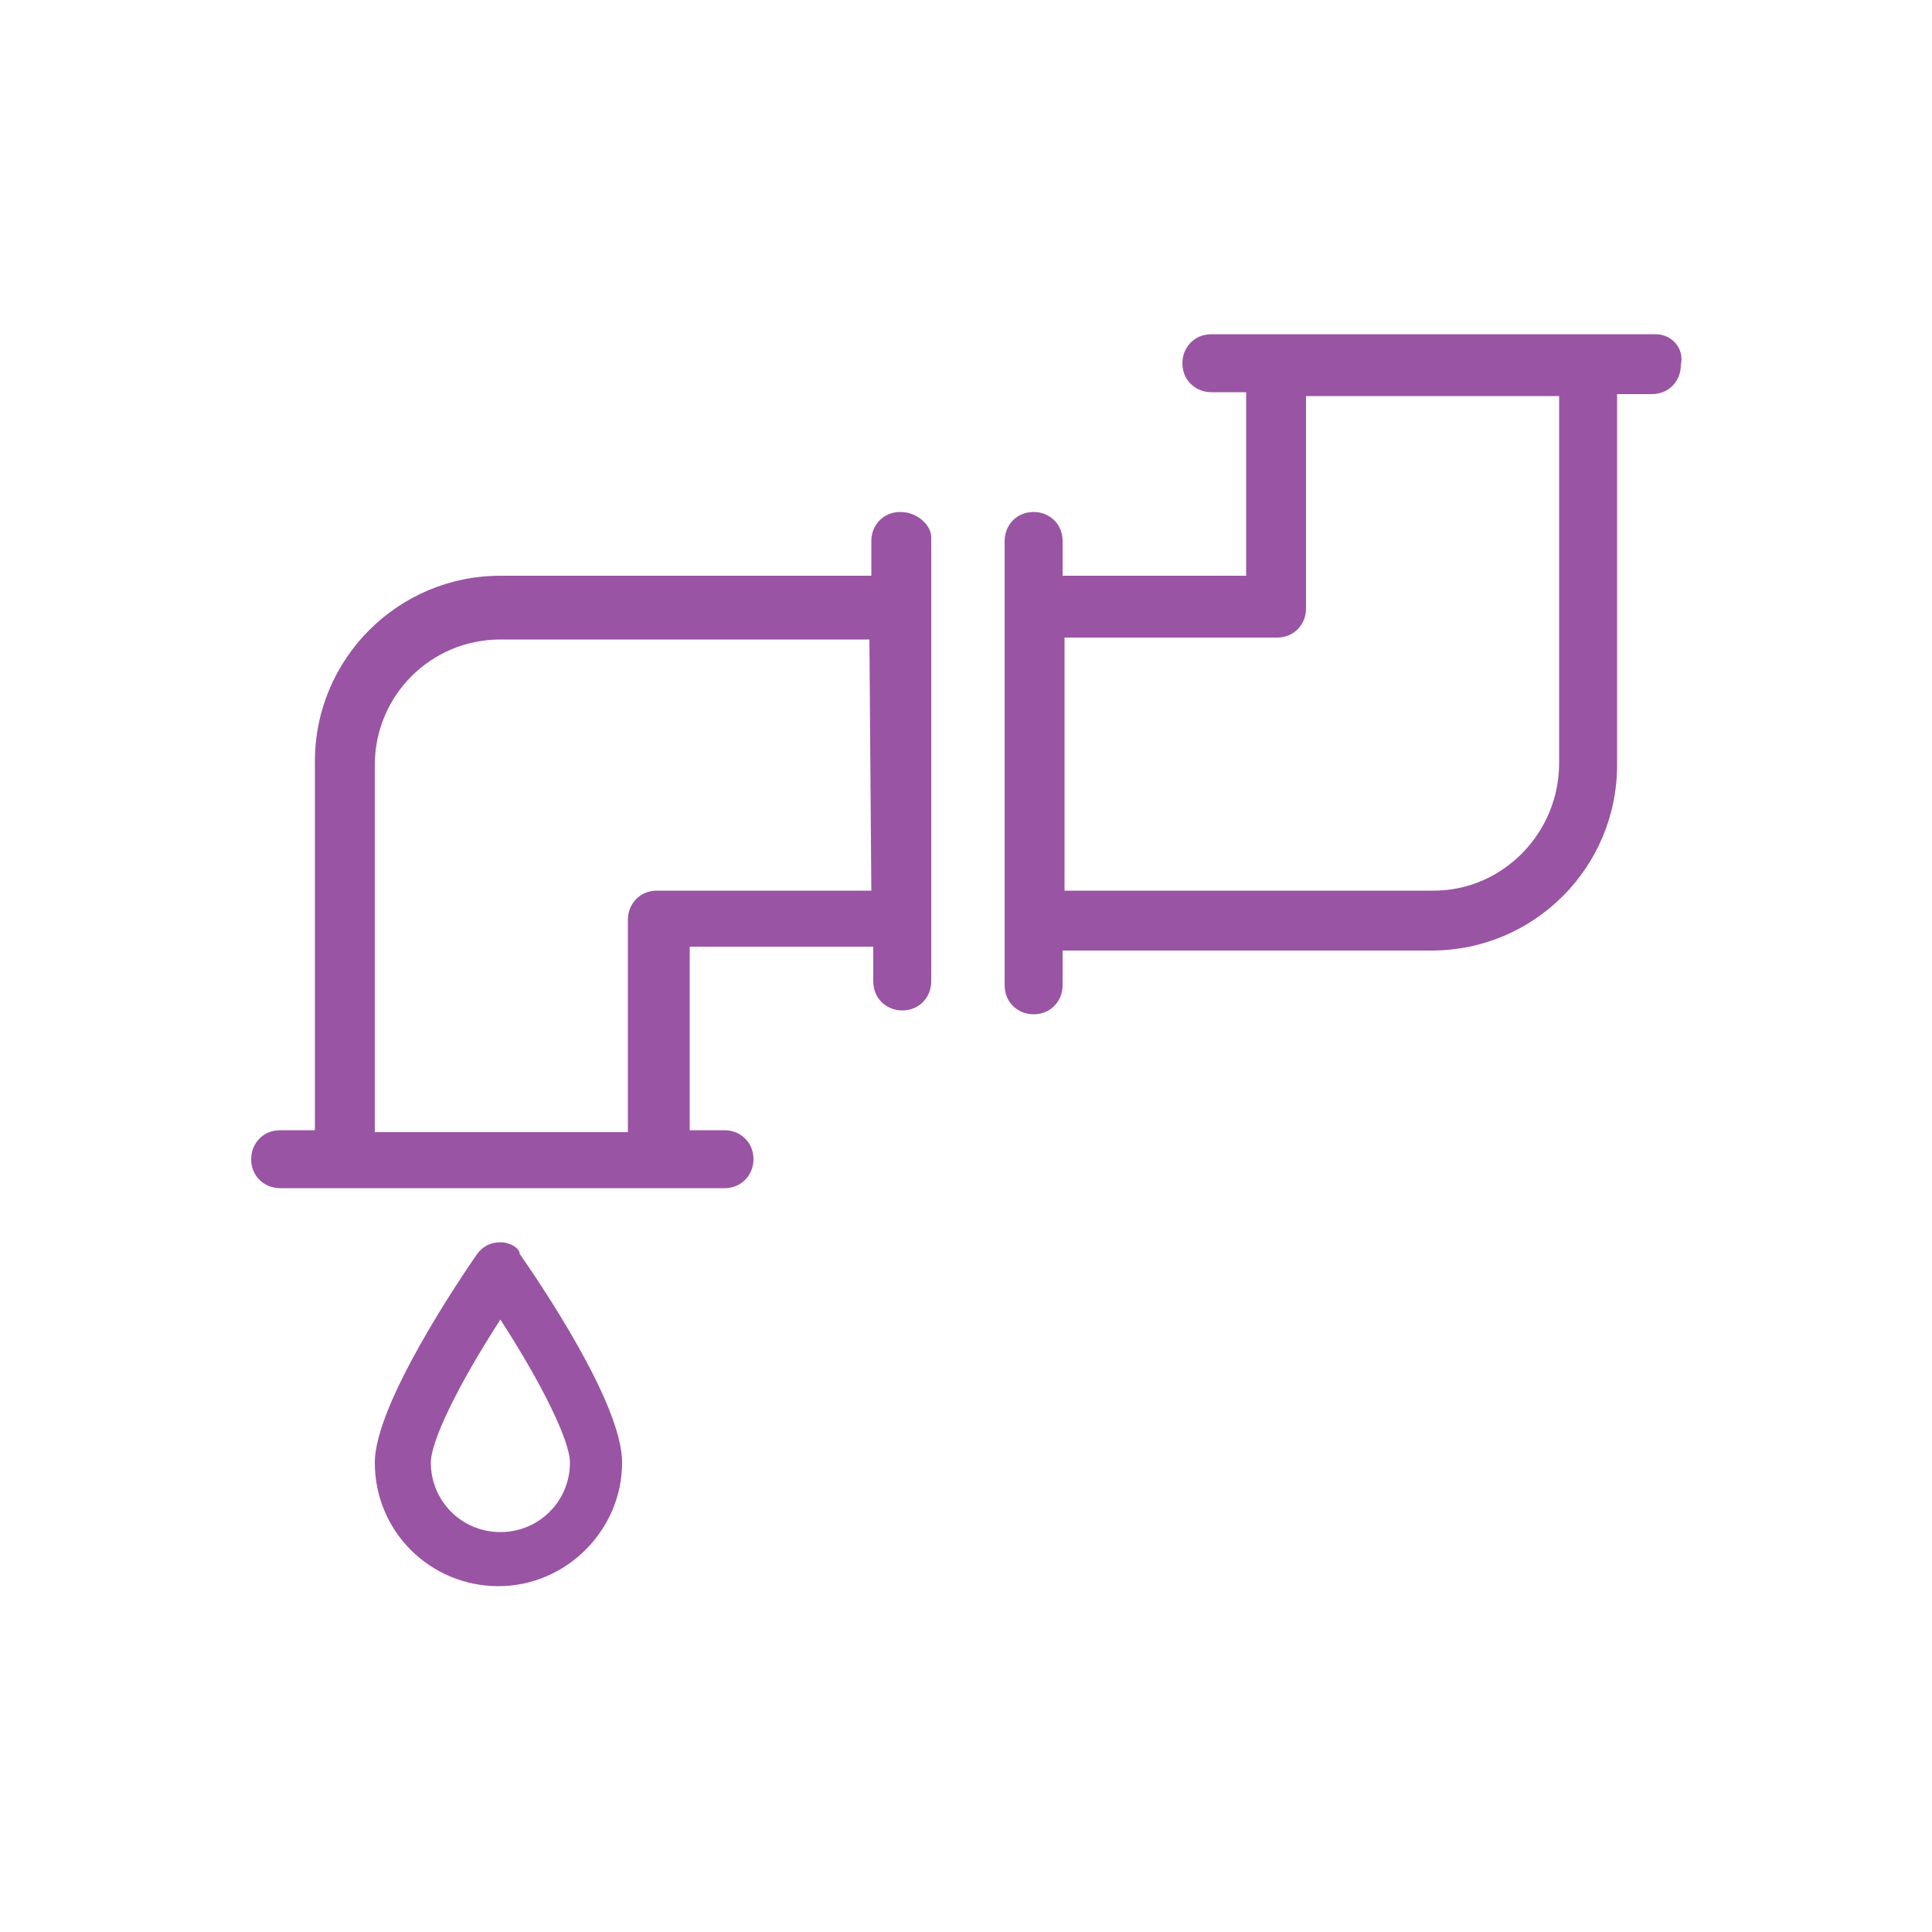 <?xml version="1.0" encoding="utf-8"?>
<!-- Generator: Adobe Illustrator 19.2.0, SVG Export Plug-In . SVG Version: 6.00 Build 0)  -->
<svg version="1.1" id="Layer_1" xmlns="http://www.w3.org/2000/svg" xmlns:xlink="http://www.w3.org/1999/xlink" x="0px" y="0px"
	 viewBox="0 0 100 100" style="enable-background:new 0 0 100 100;" xml:space="preserve">
<style type="text/css">
	.st0{display:none;}
	.st1{display:inline;fill:#9A54A4;}
	.st2{fill:#9A54A4;}
	.st3{display:none;fill:#9A54A4;}
	.st4{display:inline;}
</style>
<g class="st0">
	<path class="st1" d="M92.2,53.9h-6.6l0.2-0.1c2.8-1.6,4.5-4.6,4.5-7.8c0-3.4-1.9-6.5-5-8.1h-0.1v-0.1c0.5-1.2,0.8-2.4,0.8-3.7
		c0-5-4-9-9-9c-1.6,0-3.1,0.4-4.4,1.2l0,0l0,0c-1.8-1.3-3.9-1.9-6-1.9c-0.1,0-0.3,0-0.4,0h-0.1v-0.1c-1.6-4.8-6.1-8-11.1-8
		c-4.5,0-8.6,2.6-10.6,6.7l0,0h-0.1c-0.4,0-0.7-0.1-1.1-0.1c-4,0-7.8,2.1-9.9,5.5c-0.4-0.8-0.7-1.6-1.1-2.5c0-0.2,0-0.4,0-0.6
		c0.5-0.6,0.8-1.3,0.9-2.1l0,0c0.1-0.5,0.1-2.9,0.1-2.9V20c0-2.1-1.7-3.9-3.9-3.9l0,0H18l0,0c-2.1,0-3.9,1.7-3.9,3.9v2.2l-3.7-1.5
		c-0.7-0.3-1.5,0-1.8,0.8c-0.3,0.7,0,1.5,0.8,1.8l4.1,1.7l-6.3,3.9c-0.7,0.4-0.9,1.3-0.4,1.9c0.4,0.7,1.3,0.9,1.9,0.4l5.6-3.5
		c-0.4,1-0.9,1.9-1.3,2.7l0,0c-0.2,0.4-0.4,0.9-0.6,1.3c-1.7,3.4-2.9,5.8-2.9,10.5v32.9c0,4.5,3.8,8.1,8.5,8.1
		c0.8,0,1.4-0.6,1.4-1.4s-0.6-1.4-1.4-1.4c-3.1,0-5.7-2.4-5.7-5.4V47.6c0-0.1,0-0.2,0-0.3v-5c0-4,1-6,2.6-9.2
		c0.1-0.2,0.2-0.4,0.3-0.5h16.9c0.1,0.2,0.2,0.4,0.3,0.5c1.6,3.2,2.6,5.2,2.6,9.2v5c0,0.1,0,0.2,0,0.3v27.6c0,3-2.5,5.4-5.7,5.4
		c-0.8,0-1.4,0.6-1.4,1.4s0.6,1.4,1.4,1.4c1.8,0,3.6-0.6,4.9-1.5h59.4V55.4C93.6,54.6,93,53.9,92.2,53.9z M16.9,20.1
		c0-0.6,0.5-1.1,1.1-1.1h11.1c0.6,0,1.1,0.5,1.1,1.1v2.7c0,0.3-0.2,0.6-0.4,0.8c0,0-0.1,0-0.1,0.1c-0.2,0.1-0.4,0.2-0.6,0.2H18
		c-0.2,0-0.4-0.1-0.6-0.2c0,0-0.1,0-0.1-0.1c-0.2-0.2-0.4-0.5-0.4-0.8V20.1z M16.5,29.7c0.4-0.9,0.9-1.9,1.3-3.1c0.1,0,0.1,0,0.2,0
		l0,0h11.1l0,0c0.1,0,0.1,0,0.2,0c0.5,1.1,0.9,2.2,1.3,3.1H16.5z M34.9,31.8c0-0.1-0.1-0.1-0.1-0.2c0.1-0.3,0.2-0.5,0.4-0.8
		c0.1-0.2,0.2-0.4,0.3-0.6v-0.1c1.6-2.7,4.5-4.4,7.6-4.4c0.6,0,1.2,0.1,1.8,0.2c0.7,0.1,1.4-0.3,1.7-0.9c1.2-3.5,4.6-5.9,8.3-5.9
		c3.6,0,6.9,2.2,8.2,5.6v0.1H63c-4.2,1.5-7,5.5-7,9.9c0,0.8,0.7,1.5,1.5,1.5s1.5-0.7,1.5-1.5c0-4.2,3.4-7.6,7.6-7.6
		c1.9,0,3.7,0.7,5,1.9c0.5,0.5,1.3,0.5,1.8,0.1c1.1-0.8,2.3-1.2,3.7-1.2c3.4,0,6.1,2.7,6.1,6.1c0,1.3-0.4,2.6-1.2,3.6
		c-0.3,0.4-0.4,0.9-0.2,1.4c0.2,0.5,0.5,0.8,1,0.9c2.7,0.7,4.6,3.1,4.6,5.9c0,3.4-2.7,6.1-6.1,6.1c-0.4,0-0.8,0-1.2-0.1
		c-0.7-0.1-1.4,0.3-1.6,0.9c-0.1,0.3-0.3,0.7-0.5,1l0,0h-2.1l6.3-9.1c0.2-0.3,0.3-0.7,0.2-1.1c-0.1-0.4-0.3-0.7-0.6-0.9l-4.5-3
		c-0.3-0.2-0.7-0.3-1.1-0.2s-0.7,0.3-0.9,0.7l-2.5,4.1l1.9-9.7c0.2-0.8-0.4-1.5-1.1-1.7L69.7,32c-0.4-0.1-0.8,0-1.1,0.2
		c-0.3,0.2-0.5,0.6-0.6,0.9l-0.5,2.7h-3.6c-0.8,0-1.5,0.7-1.5,1.5v10.2l-0.1-0.1c0,0-0.8-0.6-3.2-0.5c-1.9,0.1-3.7,1.1-4.8,2.7
		l-0.1,0.1l-0.1-0.1c-2-3.4-5.6-5.5-9.5-5.6c0,0,0,0-0.1,0c-2.6,0-5.2,1.7-6.8,3v-4.8C37.8,37.6,36.6,35.2,34.9,31.8z M71.3,52.7
		l5.8-9.6l2,1.3v0.1L72.5,54H71L71.3,52.7z M69.5,46.6h-0.2v-4.3c0,0,0,0,0-0.1l1.3-6.9l1,0.2v0.1L69.5,46.6z M65.4,51.2L65.4,51.2
		L65.4,51.2c0-0.1,0-0.1,0-0.2V39h1.1v14.9h-0.6v-0.1c0-0.1,0-0.2,0-0.3C65.8,52.7,65.7,52,65.4,51.2z M62.9,53.5c0,0.1,0,0.2,0,0.3
		v0.1H56v-0.1c0-0.1,0-0.2,0-0.3c0-2,1.5-3.6,3.4-3.6C61.3,50,62.9,51.6,62.9,53.5z M52.7,53.9H37.8v-3.5c1.5-2.1,4-3.4,6.7-3.4
		C48.5,47,51.9,49.9,52.7,53.9L52.7,53.9z M36.9,78.9c0.6-1.1,0.9-2.4,0.9-3.7v-5.8h28.9c0.8,0,1.5-0.7,1.5-1.5s-0.7-1.5-1.5-1.5
		H37.8v-9.6h52.9v9.6H77.2c-0.8,0-1.5,0.7-1.5,1.5s0.7,1.5,1.5,1.5h13.5v9.5H36.9z"/>
	<path class="st1" d="M30.6,50c0.8,0,1.4-0.6,1.4-1.4v-5.8c0-2.7-0.4-4.8-1.3-7c-0.3-0.7-1.1-1.1-1.8-0.8c-0.7,0.3-1.1,1.1-0.8,1.8
		c0.8,1.9,1.1,3.6,1.1,5.9v5.8C29.2,49.3,29.9,50,30.6,50z"/>
</g>
<g class="st0">
	<path class="st1" d="M69.6,16.2h-9.1c-4.2,0-7.5,3.4-7.5,7.5v5.6h-8.9l0.5-0.5c0.6-0.6,0.6-1.5,0-2.1l-5.5-5.5
		c-0.3-0.3-0.6-0.4-1-0.4s-0.8,0.2-1,0.4l-4.3,4.3l0,0l0,0l-4.6,4.6l0,0l0,0l-4.8,4.8c-0.6,0.6-0.6,1.5,0,2.1l5.5,5.5
		c0.3,0.3,0.6,0.4,1,0.4s0.8-0.2,1-0.4l9.4-9.4l0,0l0,0l0.9-0.9h13.3c0.8,0,1.5-0.7,1.5-1.5v-7.1c0-2.5,2.1-4.6,4.6-4.6h9.1
		c2.5,0,4.6,2.1,4.6,4.6V75c0,2.9-2.3,5.2-5.2,5.2H40.7c-2.9,0-5.2-2.3-5.2-5.2V44.5c0-0.8-0.7-1.5-1.5-1.5s-1.5,0.7-1.5,1.5v30.7
		c0,4.5,3.7,8.2,8.2,8.2H69c4.5,0,8.2-3.7,8.2-8.2V23.7C77.2,19.6,73.8,16.2,69.6,16.2z M30,39.4l-3.5-3.5l2.7-2.7l3.5,3.5L30,39.4z
		 M34.7,34.6l-3.5-3.5l2.5-2.5l3.5,3.5L34.7,34.6z M39.3,30l-3.5-3.5l2.2-2.2l3.5,3.5L39.3,30z"/>
	<path class="st1" d="M63,25.6h4.2c0.7,0,1.4,0.6,1.4,1.4s0.7,1.5,1.5,1.5s1.5-0.7,1.5-1.5c0-2.4-1.9-4.3-4.3-4.3H63
		c-2.4,0-4.3,1.9-4.3,4.3v4.2c0,0.8,0.7,1.5,1.5,1.5h9.9c0.8,0,1.5-0.7,1.5-1.5s-0.7-1.5-1.5-1.5h-8.4V27
		C61.6,26.2,62.2,25.6,63,25.6z"/>
	<path class="st1" d="M54.7,46.9c-0.4,0-0.7,0.2-0.9,0.4c-0.5,0.5-2,2.3-3.4,4.3c-2,2.8-2.9,5.1-2.9,6.6c0,3.8,3,6.5,7.2,6.5
		s7.2-2.7,7.3-6.5c0-3.9-6.2-10.9-6.3-11C55.5,47.1,55.1,46.9,54.7,46.9z M54.7,62.3c-2.2,0-4.7-1-4.7-3.9c0-1.6,2.3-5.2,4.7-8.1
		c2.3,2.9,4.7,6.5,4.7,8.1C59.4,61.2,56.9,62.3,54.7,62.3z"/>
	<path class="st1" d="M69.6,35.5c-0.7-0.5-1.6-0.3-2.1,0.3l-7.7,10.5c0.6,0.8,1.2,1.6,1.8,2.5l8.3-11.3C70.4,36.9,70.2,36,69.6,35.5
		z"/>
	<path class="st1" d="M45.8,65.5l-6.1,8.3c-0.5,0.7-0.3,1.6,0.3,2.1c0.3,0.2,0.6,0.3,0.9,0.3c0.5,0,0.9-0.2,1.2-0.6l6-8.2
		C47.2,66.8,46.4,66.2,45.8,65.5z"/>
	<path class="st1" d="M63.7,65.4c-0.6,0.7-1.4,1.4-2.3,1.9l6,8.2c0.3,0.4,0.7,0.6,1.2,0.6c0.3,0,0.6-0.1,0.9-0.3
		c0.7-0.5,0.8-1.4,0.3-2.1L63.7,65.4z"/>
	<path class="st1" d="M39.9,35.5c-0.7,0.5-0.8,1.4-0.3,2.1l8.3,11.3c0.6-0.9,1.2-1.7,1.8-2.5L42,35.8C41.5,35.2,40.6,35,39.9,35.5z"
		/>
</g>
<g>
	<path class="st2" d="M85.7,17.3h-23c-0.9,0-1.5,0.7-1.5,1.5c0,0.9,0.7,1.5,1.5,1.5h1.8v9.5H55V28c0-0.9-0.7-1.5-1.5-1.5
		c-0.9,0-1.5,0.7-1.5,1.5v23c0,0.9,0.7,1.5,1.5,1.5c0.9,0,1.5-0.7,1.5-1.5v-1.8h19.1c5.3,0,9.6-4.3,9.6-9.6V20.4h1.8
		c0.9,0,1.5-0.7,1.5-1.5C87.2,18,86.5,17.3,85.7,17.3z M80.7,39.5c0,3.6-2.9,6.6-6.5,6.6H55.1V33h11c0.9,0,1.5-0.7,1.5-1.5v-11h13.1
		V39.5z"/>
	<path class="st2" d="M46.6,26.5c-0.9,0-1.5,0.7-1.5,1.5v1.8H25.9c-5.3,0-9.6,4.3-9.6,9.6v19.1h-1.8c-0.9,0-1.5,0.7-1.5,1.5
		c0,0.9,0.7,1.5,1.5,1.5h23c0.9,0,1.5-0.7,1.5-1.5c0-0.9-0.7-1.5-1.5-1.5h-1.8V49h9.5v1.8c0,0.9,0.7,1.5,1.5,1.5
		c0.9,0,1.5-0.7,1.5-1.5v-23C48.2,27.2,47.5,26.5,46.6,26.5z M45.1,46.1H34c-0.9,0-1.5,0.7-1.5,1.5v11H19.4v-19
		c0-3.6,2.9-6.5,6.5-6.5H45L45.1,46.1L45.1,46.1z"/>
	<path class="st2" d="M25.9,64.3c-0.5,0-0.9,0.2-1.2,0.6c-0.9,1.3-5.3,7.8-5.3,10.8c0,3.6,2.9,6.4,6.4,6.4s6.4-2.9,6.4-6.4
		c0-3.1-4.4-9.5-5.3-10.8C26.9,64.6,26.4,64.3,25.9,64.3z M25.9,79.3c-2,0-3.6-1.6-3.6-3.6c0-1.1,1.4-4,3.6-7.4
		c2.2,3.4,3.6,6.3,3.6,7.4C29.5,77.7,27.9,79.3,25.9,79.3z"/>
</g>
<path class="st0" d="M17.9,17.4v64.7H36V35.6h28.1v46.5h18.1V17.4H17.9z M20.6,22.2l10.7,10.7H20.6V22.2z M20.6,35.6h10.6L20.6,46.2
	V35.6z M33.4,37.7v10.7H22.8L33.4,37.7z M20.6,53.2l10.6,10.7H20.6V53.2z M20.6,66.6h10.6L20.6,77.2V66.6z M33.4,79.4H22.8
	l10.6-10.6V79.4z M33.4,61.7L22.9,51.2h10.5V61.7z M33.4,30.7L22.8,20.1h10.6V30.7z M36.1,20.1h10.5L36.1,30.7V20.1z M48.8,32.9
	H38.2l10.6-10.6C48.8,22.3,48.8,32.9,48.8,32.9z M51.3,32.9V22.3l10.6,10.6H51.3z M64,30.7L53.5,20.1H64V30.7z M68.9,35.6h10.6v10.6
	L68.9,35.6z M77.4,48.4H66.7V37.7L77.4,48.4z M79.5,32.9H68.8l10.7-10.7V32.9z M66.7,20.1h10.6L66.7,30.7V20.1z M66.7,51.2h10.5
	L66.7,61.7V51.2z M66.7,79.4V68.8l10.6,10.6H66.7z M79.5,77.2L68.9,66.6h10.6V77.2z M79.5,63.9H68.9l10.6-10.7V63.9z"/>
<path class="st0" d="M81.6,23.8c-2.6,0-4.7,1.7-5.4,4.1H62.9v-3.8h1.2c0.8,0,1.5-0.7,1.5-1.5s-0.7-1.5-1.5-1.5h-2.8
	c-0.8,0-1.5,0.7-1.5,1.5V28H56v-5.4c0-0.8-0.7-1.5-1.5-1.5h-2.8c-0.8,0-1.5,0.7-1.5,1.5s0.7,1.5,1.5,1.5h1.2v3.8h-19v-3.8h1.2
	c0.8,0,1.5-0.7,1.5-1.5s-0.7-1.5-1.5-1.5h-2.8c-0.8,0-1.5,0.7-1.5,1.5V28H27v-5.4c0-0.8-0.7-1.5-1.5-1.5h-2.8
	c-0.8,0-1.5,0.7-1.5,1.5s0.7,1.5,1.5,1.5H24v3.8h-9.5c-0.8,0-1.5,0.7-1.5,1.5s0.7,1.5,1.5,1.5H24v33.6c0,2.7,2.2,5,5,5
	c2.7,0,5-2.2,5-5V31h19v10.8c-7.2,2-12.5,8-13.6,15.4c-0.1,0.2-0.1,0.5-0.1,0.8c-0.1,0.6-0.1,1.3-0.1,1.9c0,10.3,8.4,18.8,18.8,18.8
	s18.8-8.4,18.8-18.8c0-8.4-5.7-15.8-13.8-18V31h13.3c0.7,2.4,2.8,4.1,5.4,4.1c3.1,0,5.6-2.5,5.6-5.6S84.7,23.8,81.6,23.8z
	 M30.8,64.6c0,1.1-0.9,1.9-1.9,1.9c-1.1,0-1.9-0.9-1.9-1.9V44.8h3.8V64.6z M30.8,41.7H27V31h3.8V41.7z M57.9,75.5
	c-8.6,0-15.6-7-15.7-15.5c1.3,0.2,2.7-0.2,3.7-1.2c0.5-0.5,1.4-0.5,1.9,0c1.7,1.7,4.5,1.7,6.2,0c0.5-0.5,1.4-0.5,1.9,0
	c1.7,1.7,4.5,1.7,6.2,0l0,0c0.5-0.5,1.3-0.5,1.8,0c1.7,1.7,4.5,1.7,6.2,0c0.5-0.5,1.4-0.5,1.9,0l1.6,1.6
	C73.3,68.8,66.4,75.5,57.9,75.5z M73.1,55.9c-1.7-0.8-3.7-0.5-5.1,0.8c-0.5,0.5-1.3,0.5-1.9,0c-0.8-0.8-1.9-1.3-3.1-1.3l0,0
	c-1.2,0-2.3,0.5-3.1,1.3c-0.5,0.5-1.3,0.5-1.9,0c-1.7-1.7-4.5-1.7-6.2,0c-0.5,0.5-1.3,0.5-1.9,0c-1.7-1.7-4.5-1.7-6.2,0
	c-0.3,0.3-0.8,0.5-1.2,0.3c1.2-6.3,6-11.3,12.3-12.6c0.7-0.1,1.2-0.8,1.2-1.5V31h3.9v11.9c0,0.7,0.5,1.4,1.2,1.5
	C66.9,45.6,71.6,50.1,73.1,55.9z M81.6,32.2c-1.5,0-2.8-1.2-2.8-2.8c0-1.5,1.2-2.8,2.8-2.8c1.5,0,2.8,1.2,2.8,2.8
	S83.1,32.2,81.6,32.2z"/>
<path class="st3" d="M81.4,55.2H80v-4.1c0-3.7-1.6-6.9-4.2-9.2l-2.4-19.5c0.7-0.1,1.2-0.6,1.2-1.3c0-0.5-0.3-1-0.7-1.2l0.5-0.8
	c0.3-0.4,0.3-1,0.1-1.4c-0.2-0.4-0.7-0.7-1.2-0.7h-11c-0.5,0-1,0.3-1.2,0.7c-0.2,0.4-0.2,1,0.1,1.4l0.5,0.8
	c-0.4,0.2-0.7,0.7-0.7,1.2c0,0.7,0.5,1.2,1.2,1.3l-2.4,19.5c-2.6,2.3-4.2,5.5-4.2,9.2v4.1h-1.4V18.4c0-0.8-0.6-1.4-1.4-1.4h-5.5
	c-0.8,0-1.4,0.6-1.4,1.4v36.8h-1.4v-4.1c0-3.7-1.6-6.9-4.2-9.2L38,22.5c0.7-0.1,1.2-0.6,1.2-1.3c0-0.5-0.3-1-0.7-1.2l0.5-0.8
	c0.3-0.4,0.3-1,0.1-1.4s-0.7-0.7-1.2-0.7h-11c-0.5,0-1,0.3-1.2,0.7c-0.2,0.4-0.2,1,0.1,1.4l0.5,0.8c-0.4,0.2-0.7,0.7-0.7,1.2
	c0,0.7,0.5,1.2,1.2,1.3L24.2,42c-2.5,2.3-4.2,5.5-4.2,9.1v4.1h-1.4c-0.8,0-1.4,0.6-1.4,1.4v24.5c0,0.8,0.6,1.4,1.4,1.4h62.7
	c0.8,0,1.4-0.6,1.4-1.4V56.6C82.8,55.8,82.2,55.2,81.4,55.2z M64.9,22.5h5.8L72.9,40c-1.6-0.7-3.3-1.1-5.1-1.1c-1.8,0-3.5,0.4-5,1.1
	L64.9,22.5z M58.3,51.1c0-5.3,4.3-9.5,9.5-9.5c5.3,0,9.5,4.3,9.5,9.5v4.1h-0.5c-1.8-3.3-5.3-5.5-9-5.5s-7.2,2.2-9,5.5h-0.5
	C58.3,55.2,58.3,51.1,58.3,51.1z M73.5,55.2H62.1c1.4-1.7,3.5-2.7,5.7-2.7S72.1,53.5,73.5,55.2z M48.7,19.8h2.7v35.5h-2.7V19.8z
	 M29.4,22.5h5.8L37.4,40c-1.6-0.7-3.3-1.1-5.1-1.1s-3.5,0.4-5.1,1.1L29.4,22.5z M22.8,51.1c0-5.3,4.3-9.5,9.5-9.5s9.5,4.3,9.5,9.5
	v4.1h-0.5c-1.8-3.3-5.3-5.5-9-5.5s-7.2,2.2-9,5.5h-0.5V51.1z M38.1,55.2H26.6c1.4-1.7,3.5-2.7,5.7-2.7S36.6,53.5,38.1,55.2z
	 M20.1,58h60v9.5h-60C20.1,67.5,20.1,58,20.1,58z M20.1,79.8v-9.5h60v9.5H20.1z"/>
<g class="st0">
	<path class="st4" d="M50.1,24.5c-1,0-1.9,0.8-2,1.9c0,1.1,0.8,2,1.9,2c1,0,1.9-0.9,1.9-1.9C52,25.4,51.2,24.5,50.1,24.5z"/>
	<path class="st4" d="M34.6,40c-1,0-1.9,0.8-2,1.9c0,1.1,0.9,2,1.9,2s1.9-0.9,1.9-1.9C36.5,40.8,35.7,40,34.6,40z"/>
	<path class="st4" d="M67.5,41.9c0-1.1-0.9-1.9-1.9-1.9c-1.1,0-1.9,0.9-1.9,1.9c0,1.1,0.9,1.9,1.9,1.9
		C66.6,43.8,67.5,42.9,67.5,41.9z"/>
	<path class="st4" d="M50.1,55.4c-1.1,0-1.9,0.8-2,1.9c0,1.1,0.8,1.9,1.9,2c1.1,0,1.9-0.8,2-1.9C52,56.3,51.1,55.4,50.1,55.4z"/>
	<path class="st4" d="M61,29c-1.1,0-1.9,0.8-1.9,1.9s0.8,1.9,1.9,1.9c1.1,0,1.9-0.8,2-1.9C62.9,29.9,62.1,29,61,29z"/>
	<path class="st4" d="M39.1,29c-1,0-1.9,0.9-1.9,1.9c0,1.1,0.9,1.9,1.9,1.9c1.1,0,1.9-0.8,1.9-1.9C41.1,29.9,40.2,29,39.1,29z"/>
	<path class="st4" d="M61,50.9c-1.1,0-1.9,0.8-1.9,1.9c0,1.1,0.8,1.9,1.9,1.9c1,0,1.9-0.8,2-1.9C63,51.8,62.1,50.9,61,50.9z"/>
	<path class="st4" d="M74.8,46.6V46c0-2.5,0-5-0.3-7.5C74,34,72.2,29.8,69,26.1c-3.6-4.3-8.1-7-13.5-8.3c-0.8-0.2-1.6-0.3-2.3-0.4
		c-2.8-0.4-5.9-0.1-6.7,0c-4.6,0.7-8.8,2.5-12.2,5.4c-5.9,5-9,11.5-9,19.3c0,9.3,0,18.8,0,28c0,3.9,0,7.8,0,11.8v0.3h18.5V66.1h0.4
		c0.6,0.1,1.2,0.1,1.8,0.2c1.4,0.1,2.6,0.3,4,0.3l0,0c1.3,0,2.6-0.1,4-0.3c0.6-0.1,1.2-0.1,1.8-0.2h0.4v0.8c0,0.3,0,0.6,0,0.9
		c0,0.7,0,1.4,0,2.1c0,1.5,0,3.1,0.2,4.6c0.3,2.4,1.6,4.6,3.7,6.1c2.1,1.5,4.8,2.1,7.3,1.5c4.4-1,7.4-4.7,7.4-9.2
		C74.8,65,74.8,55.8,74.8,46.6z M40.8,79.2H28.4v-8.7H33v4.1h3v-4.1h4.7L40.8,79.2L40.8,79.2z M43.9,41.8c0.1-3.4,2.8-6.1,6.1-6.1
		h0.1c1.7,0,3.3,0.8,4.4,2c1.1,1.2,1.7,2.7,1.7,4.3c-0.1,3.4-2.8,6.1-6.1,6.1c-0.1,0-0.1,0-0.2,0C46.5,48,43.8,45.1,43.9,41.8z
		 M53.3,63.3c-2.9,0.4-5.7,0.3-8.5-0.4c-0.1,0-0.3-0.1-0.4-0.1l-0.5-0.1V49l0.6,0.3c0.2,0.1,0.4,0.2,0.6,0.3
		c0.4,0.2,0.8,0.5,1.2,0.6c3,1.3,6.4,1,9.1-0.9c2.7-1.9,4.1-5,3.9-8.3c-0.3-4.6-4.2-8.4-8.9-8.5c-4.7-0.2-8.9,3.3-9.5,7.9
		c-0.1,0.6-0.1,1.2-0.1,1.8c0,6.3,0,12.6,0,18.9v6.1H28.4v-1c0-2.5,0-4.9,0-7.4c0-5.5,0-11.3,0-16.9c0.1-7.6,3.2-13.7,9.5-18.1
		c4-2.8,8.5-4.1,13.5-3.7c6.2,0.4,11.3,3,15.2,7.7c3.7,4.3,5.4,9.5,5,15.2c-0.3,5.3-2.4,10-6.2,13.9C62.2,60.5,58.1,62.6,53.3,63.3z
		 M71.7,72.8c0,3-1.7,5.4-4.4,6.2c-0.6,0.2-1.2,0.3-1.8,0.3c-1.2,0-2.5-0.4-3.5-1.1c-1.6-1.1-2.5-2.9-2.6-5c-0.1-2.2-0.1-4.4,0-6.5
		v-1.2c0-0.4,0.4-0.8,0.7-1c2.8-1.3,5.2-2.9,7.1-4.8c0.9-0.9,1.8-2,2.6-3c0.4-0.5,0.8-0.9,1.2-1.4l0.7-0.8v6.3
		C71.7,64.8,71.7,68.8,71.7,72.8z"/>
</g>
<path class="st3" d="M79.6,24l-13.5-3.5l0,0l0,0l0,0c-0.1,0-0.1,0-0.2,0l0,0l0,0h-0.1l0,0c-0.1,0-0.1,0-0.2,0c0,0,0,0-0.1,0h-0.1
	l0,0l-17.5,5.9l-7.3,0.9c-0.3,0-0.5,0.2-0.8,0.3L20.4,45.2c-0.3,0.3-0.5,0.7-0.4,1.2l0.7,7.5l-1.1,15.8l0,0v0.1l0,0
	c0,0.1,0,0.1,0,0.2l0,0v0.1l0,0c0,0,0,0.1,0.1,0.1l0,0l0.1,0.1l0,0l0.1,0.1l0,0l0,0c0,0,0,0,0.1,0.1l0,0l0.1,0.1l0,0l12.8,7.9l0,0
	c0,0,0.1,0,0.1,0.1l0,0c0.1,0,0.1,0,0.2,0.1l0,0h0.1l0,0c0.1,0,0.1,0,0.2,0l0,0h0.1l17.5-1.6l0,0h0.1l0,0h0.1l0,0h0.1l0,0h0.1l0,0
	h0.1l0,0c0,0,0,0,0.1-0.1l0,0l0,0l0,0l0,0c0,0,0,0,0.1-0.1l0,0l27.9-39.1l0,0l0,0l0,0c0,0,0,0,0-0.1c0,0,0,0,0-0.1c0,0,0,0,0-0.1
	c0,0,0,0,0-0.1l0,0v-0.1l0,0v-0.1l0,0l0,0v-0.1l0,0l0,0l0.2-11.7C80.7,24.7,80.2,24.2,79.6,24z M44,29.7l3.1-0.3l1.1-0.1l1-0.3l0,0
	l15.1-5.1l-0.7,10.6l-6,7.9l-14.5,4.9L42.3,30L44,29.7z M23.3,52L23.3,52l-0.5-5.2l16.9-15.3l0.8,16.7l-18,18l0.8-11.6l0,0
	c0-0.4,0-0.7,0.1-0.8C23.4,53.5,23.3,52.8,23.3,52z M33.4,76L23,69.6L38.6,54l0,0l0,0l2.3-2.3l0,0c0.3-0.3,0.7-0.6,1-0.9
	c0.4-0.4,0.8-0.6,1.1-0.7l0.3-0.1l0,0l1.1-0.4l0,0l0,0l5.7-1.9l0,0l0,0l5.9-2l-5.3,13l-3.8,3.8l0,0l-2.2,2.2l0,0l-2.5,2.5l0,0l0,0
	L33.4,76z M51.3,73.6l-0.7,1c0,0-0.1,0.2-2.5,0.4l0,0l-10.8,1l4.5-4.5l0,0l5.3-5.3l5.7-5.7c0.1-0.1,0.2-0.3,0.3-0.5l6.4-15.9
	l5.9-7.8l5.3,0.8l0,0l4.7,0.7l0,0l1.2,0.2L51.3,73.6z M77.7,35.5l-1.8-0.3l0,0l-4.7-0.7l0,0l-4.8-0.7l0.7-10.2l10.8,2.8L77.7,35.5z"
	/>
<g class="st0">
	<path class="st4" d="M65.5,53.7h-3.9v-3.9c0-0.6-0.5-1.2-1.2-1.2h-4.1c-0.6,0-1.2,0.5-1.2,1.2v3.9h-3.9c-0.6,0-1.2,0.5-1.2,1.2V59
		c0,0.6,0.5,1.2,1.2,1.2h3.9v3.9c0,0.6,0.5,1.2,1.2,1.2h4.1c0.6,0,1.2-0.5,1.2-1.2v-3.9h3.9c0.6,0,1.2-0.5,1.2-1.2v-4.1
		C66.7,54.2,66.1,53.7,65.5,53.7z M64.3,57.8h-3.9c-0.6,0-1.2,0.5-1.2,1.2v3.9h-1.8V59c0-0.6-0.5-1.2-1.2-1.2h-3.9V56h3.9
		c0.6,0,1.2-0.5,1.2-1.2v-3.9h1.8v3.9c0,0.6,0.5,1.2,1.2,1.2h3.9V57.8z"/>
	<path class="st4" d="M70.6,31H68v-0.2h0.6c1.9,0,3.5-1.6,3.5-3.5v-7.2c0-1.9-1.6-3.5-3.5-3.5H48.1c-1.9,0-3.5,1.6-3.5,3.5v7.2
		c0,1.9,1.6,3.5,3.5,3.5h0.6V31H46c-5.3,0-9.6,4.3-9.6,9.6v17.3c-2.6,0.6-4.5,3-4.5,5.7v4c-1.2-0.8-2.7-1.2-4.1-1.2
		c-2.1,0-4.1,0.8-5.6,2.3s-2.3,3.5-2.3,5.6s0.8,4.1,2.3,5.6s3.5,2.3,5.6,2.3c1.9,0,3.7-0.7,5.2-1.9c1.1,1.6,2.9,2.6,4.9,2.6
		c1.3,0,2.6-0.5,3.6-1.2c1.4,0.8,3,1.2,4.6,1.2h24.5c5.3,0,9.6-4.3,9.6-9.6V40.6C80.2,35.3,75.9,31,70.6,31z M27.8,79.8
		c-1.5,0-2.8-0.6-3.9-1.6c-1-1-1.6-2.4-1.6-3.9c0-1,0.3-2,0.8-2.9l7.6,7.6C29.9,79.5,28.9,79.8,27.8,79.8z M32.5,77.2l-7.6-7.6
		c0.9-0.6,1.9-0.8,2.9-0.8c1.5,0,2.8,0.6,3.9,1.6l0,0c0.2,0.2,0.4,0.4,0.5,0.6l0,0c0.7,0.9,1.1,2.1,1.1,3.2
		C33.3,75.4,33,76.3,32.5,77.2z M48.1,27.9c-0.3,0-0.6-0.3-0.6-0.6v-7.2c0-0.3,0.3-0.6,0.6-0.6h20.4c0.3,0,0.6,0.3,0.6,0.6v7.2
		c0,0.3-0.3,0.6-0.6,0.6H48.1z M41.3,77c0,1.9-1.6,3.5-3.5,3.5c-1.4,0-2.7-0.9-3.2-2.2c0.7-1.2,1.1-2.6,1.1-4c0-1-0.2-1.9-0.5-2.8
		h6.1C41.3,71.5,41.3,77,41.3,77z M41.3,69.1h-6.9v-5.5c0-1.9,1.6-3.5,3.5-3.5s3.5,1.6,3.5,3.5L41.3,69.1L41.3,69.1z M77.4,73.3
		c0,3.7-3,6.8-6.8,6.8H46.1c-1,0-2-0.2-2.8-0.6c0.3-0.7,0.5-1.6,0.5-2.4v-4.3h33.6C77.4,72.8,77.4,73.3,77.4,73.3z M77.4,69.8H43.8
		v-6.2c0-2.8-1.9-5.1-4.4-5.7V44h27.2c0.1,0,0.3,0,0.4-0.1h3.3c0.1,0,0.3,0.1,0.4,0.1h6.8v25.8H77.4z M77.4,41.1h-38v-0.6
		c0-3.7,3-6.8,6.8-6.8h4.1c0.8,0,1.4-0.6,1.4-1.4v-1.6h13.5v1.6c0,0.8,0.6,1.4,1.4,1.4h4.1c3.7,0,6.8,3,6.8,6.8L77.4,41.1L77.4,41.1
		z"/>
</g>
<path class="st0" d="M86.8,61.3h-6V34.5c0-2.8-2.2-5-5-5h-9.7v-6c0-2.8-2.2-5-5-5H24.4c-2.8,0-5,2.2-5,5v48.9h-6
	c-0.7,0-1.3,0.6-1.3,1.3v2.4c0,2.8,2.2,5,5,5h36.7c2.8,0,5-2.2,5-5v-4.8h24.4c2.8,0,5-2.2,5-5v-3.7C88.1,61.9,87.5,61.3,86.8,61.3z
	 M17,78.4c-1.3,0-2.4-1.1-2.4-2.4v-1h34.1v1.1c0,0.8,0.2,1.6,0.6,2.4L17,78.4L17,78.4z M56.1,23.5v52.6c0,1.3-1.1,2.4-2.4,2.4
	c-1.3,0-2.4-1.1-2.4-2.4v-2.4c0-0.7-0.6-1.3-1.3-1.3H22V23.5c0-1.3,1.1-2.4,2.4-2.4h32.3C56.3,21.8,56.1,22.6,56.1,23.5z M66.1,32.1
	h5.3c-0.4,0.7-0.6,1.5-0.6,2.4v15.9c0,1.3-1.1,2.4-2.4,2.4S66,51.7,66,50.4L66.1,32.1L66.1,32.1z M58.7,23.5c0-1.3,1.1-2.4,2.4-2.4
	c1.3,0,2.4,1.1,2.4,2.4v26.9c0,0.8,0.2,1.6,0.6,2.4h-5.3V23.5H58.7z M58.7,68.7V55.4h9.7c2.8,0,5-2.2,5-5V34.5
	c0-1.3,1.1-2.4,2.4-2.4s2.4,1.1,2.4,2.4v31.8c0,0.8,0.2,1.6,0.6,2.4C78.8,68.7,58.7,68.7,58.7,68.7z M85.5,66.3
	c0,1.3-1.1,2.4-2.4,2.4s-2.4-1.1-2.4-2.4v-2.4h4.7v2.4H85.5z"/>
<g class="st0">
	<path class="st4" d="M44.7,30.2c1.9,0,3.4-1.5,3.4-3.4c0-1.4-0.9-2.6-2.2-3.1v-0.1c0-0.7-0.5-1.2-1.2-1.2s-1.2,0.5-1.2,1.2v0.1
		c-1.3,0.5-2.2,1.7-2.2,3.1C41.3,28.7,42.8,30.2,44.7,30.2z M44.7,25.9c0.5,0,0.9,0.4,0.9,0.9s-0.4,0.9-0.9,0.9s-0.9-0.4-0.9-0.9
		C43.7,26.3,44.2,25.9,44.7,25.9z"/>
	<path class="st4" d="M33.9,30.2c1.9,0,3.4-1.5,3.4-3.4c0-1.4-0.9-2.6-2.2-3.1v-0.1c0-0.7-0.5-1.2-1.2-1.2s-1.2,0.5-1.2,1.2v0.1
		c-1.3,0.5-2.2,1.7-2.2,3.1C30.5,28.7,32,30.2,33.9,30.2z M33.9,25.9c0.5,0,0.9,0.4,0.9,0.9s-0.4,0.9-0.9,0.9S33,27.4,33,26.8
		C33,26.3,33.4,25.9,33.9,25.9z"/>
	<path class="st4" d="M66.2,30.2c1.9,0,3.4-1.5,3.4-3.4c0-1.4-0.9-2.6-2.2-3.1v-0.1c0-0.7-0.5-1.2-1.2-1.2S65,22.9,65,23.6v0.1
		c-1.3,0.5-2.2,1.7-2.2,3.1C62.9,28.7,64.4,30.2,66.2,30.2z M66.2,25.9c0.5,0,0.9,0.4,0.9,0.9s-0.4,0.9-0.9,0.9s-0.9-0.4-0.9-0.9
		C65.3,26.3,65.7,25.9,66.2,25.9z"/>
	<path class="st4" d="M55.5,30.2c1.9,0,3.4-1.5,3.4-3.4c0-1.4-0.9-2.6-2.2-3.1v-0.1c0-0.7-0.5-1.2-1.2-1.2s-1.2,0.5-1.2,1.2v0.1
		c-1.3,0.5-2.2,1.7-2.2,3.1C52.1,28.7,53.6,30.2,55.5,30.2z M55.5,25.9c0.5,0,0.9,0.4,0.9,0.9s-0.4,0.9-0.9,0.9s-0.9-0.4-0.9-0.9
		C54.5,26.3,54.9,25.9,55.5,25.9z"/>
	<path class="st4" d="M66.8,43.4H33.3c-0.7,0-1.3,0.6-1.3,1.3s0.6,1.3,1.3,1.3h33.5c0.7,0,1.3-0.6,1.3-1.3S67.5,43.4,66.8,43.4z"/>
	<path class="st4" d="M29.9,75h40.2c1.3,0,2.4-1.1,2.4-2.4V41.3c0-1.3-1.1-2.4-2.4-2.4H29.9c-1.3,0-2.4,1.1-2.4,2.4v31.3
		C27.6,74,28.6,75,29.9,75z M30.1,41.5h40v31h-40C30.1,72.5,30.1,41.5,30.1,41.5z"/>
	<path class="st4" d="M66.8,47.9H33.3c-0.7,0-1.3,0.6-1.3,1.3v20.1c0,0.7,0.6,1.3,1.3,1.3h33.5c0.7,0,1.3-0.6,1.3-1.3V49.2
		C68.1,48.5,67.5,47.9,66.8,47.9z M65.6,68h-31V50.4h31V68z"/>
	<path class="st4" d="M76.6,18.3h-2.3v-1.1c0-1.4-1.1-2.5-2.5-2.5H54.9c-1.4,0-2.5,1.1-2.5,2.5v1.1h-4.6v-1.1c0-1.4-1.1-2.5-2.5-2.5
		H28.4c-1.4,0-2.5,1.1-2.5,2.5v1.1h-2.3c-1.4,0-2.5,1.1-2.5,2.5v61.4c0,1.4,1.1,2.5,2.5,2.5H26c1.4,0,2.5-1.1,2.5-2.5v-1.1h43.1v1.1
		c0,1.4,1.1,2.5,2.5,2.5h2.4c1.4,0,2.5-1.1,2.5-2.5V20.9C79.1,19.5,78,18.3,76.6,18.3z M55,17.4h16.6v0.9H55V17.4z M28.5,17.4h16.6
		v0.9H28.5V17.4z M76.4,82.2h-2.2v-2.3c0-0.7-0.6-1.3-1.3-1.3H27.2c-0.7,0-1.3,0.6-1.3,1.3v2.3h-2.2V35.5h52.7V82.2z M76.4,32.8
		H23.7V21h52.7V32.8z"/>
</g>
<path class="st3" d="M81,28.5c0-0.4-0.3-0.8-0.6-1.1L63.6,14.8c-0.3-0.2-0.6-0.3-0.9-0.3H37.5c-0.3,0-0.7,0.1-0.9,0.3L19.7,27.4
	c-0.3,0.3-0.6,0.7-0.6,1.1l-4.3,46.4c0,0.4,0.1,0.9,0.4,1.2c0.3,0.3,0.7,0.5,1.1,0.5h11.2v7c0,0.8,0.7,1.5,1.5,1.5h42
	c0.8,0,1.5-0.7,1.5-1.5v-7h11.2c0.4,0,0.8-0.2,1.1-0.5c0.3-0.3,0.4-0.7,0.4-1.2L81,28.5z M63.1,19.3l5.8,8.7L62,31.5
	c-0.5,0.3-0.8,0.8-0.8,1.4v7.6l-8,5.3L63.1,19.3z M60.5,17.5l-2,5.3H41.7l-2-5.3H60.5z M37.1,19.3L47,45.7l-8-5.3v-7.6
	c0-0.6-0.3-1.1-0.8-1.4L31.3,28L37.1,19.3z M27.5,73.5H18l3.8-40.1l0.9,1.8c3.2,6.7,4.9,13.8,4.9,21.2L27.5,73.5L27.5,73.5z
	 M48.5,82H30.6V68h6.9c0.8,0,1.5-0.7,1.5-1.5S38.3,65,37.5,65h-6.9v-8.5c0-9.5-2.6-18.8-7.6-27L22.7,29l8.5-6.4l-3.4,5.2
	c-0.2,0.4-0.3,0.8-0.2,1.2c0.1,0.4,0.4,0.8,0.8,1l7.6,3.8v7.5c0,0.5,0.3,1,0.7,1.3l11.9,8L48.5,82L48.5,82z M42.8,25.9h14.5
	l-7.2,19.3L42.8,25.9z M69.5,56.4v8.5h-6.9c-0.8,0-1.5,0.7-1.5,1.5s0.7,1.5,1.5,1.5h6.9v14H51.6V50.5l11.9-8
	c0.4-0.3,0.7-0.8,0.7-1.3v-7.5l7.6-3.8c0.4-0.2,0.7-0.6,0.8-1c0.1-0.4,0-0.9-0.2-1.2L69,22.5l8.5,6.4l-0.3,0.4
	C72.2,37.5,69.5,46.9,69.5,56.4z M72.6,73.5V56.4c0-7.4,1.6-14.6,4.9-21.2l0.9-1.8l3.8,40.1H72.6z"/>
<g class="st0">
	<path class="st1" d="M82.8,69.3c-2,0-3.7,1.7-3.7,3.7s1.7,3.7,3.7,3.7s3.7-1.7,3.7-3.7C86.5,70.9,84.8,69.3,82.8,69.3z M82.8,74.2
		c-0.7,0-1.2-0.6-1.2-1.2c0-0.7,0.6-1.2,1.2-1.2c0.7,0,1.2,0.6,1.2,1.2S83.5,74.2,82.8,74.2z"/>
	<path class="st1" d="M71.9,69.3c-2,0-3.7,1.7-3.7,3.7s1.7,3.7,3.7,3.7s3.7-1.7,3.7-3.7C75.6,70.9,73.9,69.3,71.9,69.3z M71.9,74.2
		c-0.7,0-1.2-0.6-1.2-1.2c0-0.7,0.6-1.2,1.2-1.2c0.7,0,1.2,0.6,1.2,1.2S72.6,74.2,71.9,74.2z"/>
	<path class="st1" d="M61,69.3c-2,0-3.7,1.7-3.7,3.7s1.7,3.7,3.7,3.7s3.7-1.7,3.7-3.7C64.7,70.9,63,69.3,61,69.3z M61,74.2
		c-0.7,0-1.2-0.6-1.2-1.2c0-0.7,0.6-1.2,1.2-1.2s1.2,0.6,1.2,1.2S61.7,74.2,61,74.2z"/>
	<path class="st1" d="M50.1,69.3c-2,0-3.7,1.7-3.7,3.7s1.7,3.7,3.7,3.7s3.7-1.7,3.7-3.7C53.8,70.9,52.1,69.3,50.1,69.3z M50.1,74.2
		c-0.7,0-1.2-0.6-1.2-1.2c0-0.7,0.6-1.2,1.2-1.2s1.2,0.6,1.2,1.2S50.7,74.2,50.1,74.2z"/>
	<path class="st1" d="M39.2,69.3c-2,0-3.7,1.7-3.7,3.7s1.7,3.7,3.7,3.7s3.7-1.7,3.7-3.7C42.8,70.9,41.2,69.3,39.2,69.3z M39.2,74.2
		c-0.7,0-1.2-0.6-1.2-1.2c0-0.7,0.6-1.2,1.2-1.2c0.7,0,1.2,0.6,1.2,1.2S39.8,74.2,39.2,74.2z"/>
	<path class="st1" d="M28.2,69.3c-2,0-3.7,1.7-3.7,3.7s1.7,3.7,3.7,3.7s3.7-1.7,3.7-3.7C31.9,70.9,30.3,69.3,28.2,69.3z M28.2,74.2
		c-0.7,0-1.2-0.6-1.2-1.2c0-0.7,0.6-1.2,1.2-1.2c0.7,0,1.2,0.6,1.2,1.2C29.5,73.6,28.9,74.2,28.2,74.2z"/>
	<path class="st1" d="M17.3,69.3c-2,0-3.7,1.7-3.7,3.7s1.7,3.7,3.7,3.7S21,75,21,73C21,70.9,19.4,69.3,17.3,69.3z M17.3,74.2
		c-0.7,0-1.2-0.6-1.2-1.2c0-0.7,0.6-1.2,1.2-1.2c0.7,0,1.2,0.6,1.2,1.2C18.6,73.6,18,74.2,17.3,74.2z"/>
	<path class="st1" d="M85.5,29.3h-6.8v-2.7c0-3-2.4-5.5-5.5-5.5V17h-2.7v4.1h-2.7V17h-2.7v4.1c-3,0-5.5,2.4-5.5,5.5v2.7h-6.8v27.3
		h32.7C85.5,56.6,85.5,29.3,85.5,29.3z M62.3,26.6c0-1.5,1.2-2.7,2.7-2.7h8.2c1.5,0,2.7,1.2,2.7,2.7v2.7H62.3V26.6z M70.5,32v8.2
		h-2.7V32H70.5z M82.8,53.9H55.5V32h9.6v11h8.2V32h9.6L82.8,53.9L82.8,53.9z"/>
	<path class="st1" d="M82.8,63.4H47.3V38.8H14.6v25C10.7,65,7.8,68.6,7.8,73c0,5.3,4.3,9.6,9.6,9.6h1.4h2.7h2.7h2.7h46.4H76h2.7h2.7
		h1.4c5.3,0,9.6-4.3,9.6-9.6C92.4,67.7,88.1,63.4,82.8,63.4z M29.6,41.6h2.7v8.2h-2.7C29.6,49.8,29.6,41.6,29.6,41.6z M17.3,41.6
		h9.6v10.9h8.2V41.6h9.6v21.8H17.3V41.6z M82.8,79.8h-4.1V77H76v2.7h-8.2V77h-2.7v2.7h-8.2V77h-2.7v2.7H46V77h-2.7v2.7h-8.2V77h-2.7
		v2.7h-8.2V77h-2.7v2.7h-4.1c-3.8,0-6.8-3.1-6.8-6.8c0-3.8,3.1-6.8,6.8-6.8h4.1v2.7h2.7v-2.7h8.2v2.7h2.7v-2.7h8.2v2.7H46v-2.7h8.2
		v2.7h2.7v-2.7h8.2v2.7h2.7v-2.7H76v2.7h2.7v-2.7h4.1c3.8,0,6.8,3.1,6.8,6.8C89.6,76.7,86.6,79.8,82.8,79.8z"/>
</g>
<path class="st0" d="M78,36.4c-0.5,0-0.9,0-1.3,0.1v-6c0-7.6-6.2-13.8-13.8-13.8H37.5c-7.6,0-13.8,6.2-13.8,13.8v6
	c-0.5-0.1-1-0.1-1.6-0.1c-5.4,0-9.9,4.4-9.9,9.9c0,4,2.9,7.3,6.7,8v19.8c0,2.8,2.3,5,5,5H31v2.2c0,0.8,0.7,1.5,1.5,1.5
	c0.8,0,1.5-0.7,1.5-1.5v-2.2h32v2.2c0,0.8,0.7,1.5,1.5,1.5s1.5-0.7,1.5-1.5v-2.2h7.4c2.8,0,5-2.3,5-5V54.3c3.7-0.8,6.5-4.1,6.5-8
	C87.8,40.8,83.4,36.4,78,36.4z M26.7,30.5c0-6,4.9-10.9,10.9-10.9h25.3c6,0,10.9,4.9,10.9,10.9v6.7C69.2,39,66,43.3,66,48.4v7.3
	H34.1v-7.3c0-5-3.1-9.3-7.4-11C26.7,37.4,26.7,30.5,26.7,30.5z M66,58.7v6.6H34.1v-6.6C34.1,58.7,66,58.7,66,58.7z M79.7,51.5
	c-2.1,0-3.9-1.7-3.9-3.9c0-1.5,1.3-2.8,2.8-2.8c0.8,0,1.5-0.7,1.5-1.5s-0.7-1.5-1.5-1.5c-3.2,0-5.8,2.6-5.8,5.8
	c0,3.4,2.4,6.1,5.6,6.7v19.8c0,1.1-0.9,2.1-2.1,2.1H24c-1.1,0-2.1-0.9-2.1-2.1V54.3c3.1-0.7,5.4-3.4,5.4-6.7c0-3.2-2.6-5.8-5.8-5.8
	c-0.8,0-1.5,0.7-1.5,1.5s0.7,1.5,1.5,1.5c1.5,0,2.8,1.3,2.8,2.8c0,2.1-1.7,3.9-3.9,3.9c-2.9,0-5.2-2.3-5.2-5.2
	c0-3.8,3.1-6.9,6.9-6.9c5,0,9,4,9,9v18.4c0,0.8,0.7,1.5,1.5,1.5h34.9c0.8,0,1.5-0.7,1.5-1.5v-9.6l0,0l0,0v-8.8c0-5,4-9,9-9
	c3.8,0,6.9,3.1,6.9,6.9C84.9,49.2,82.5,51.5,79.7,51.5z"/>
</svg>
